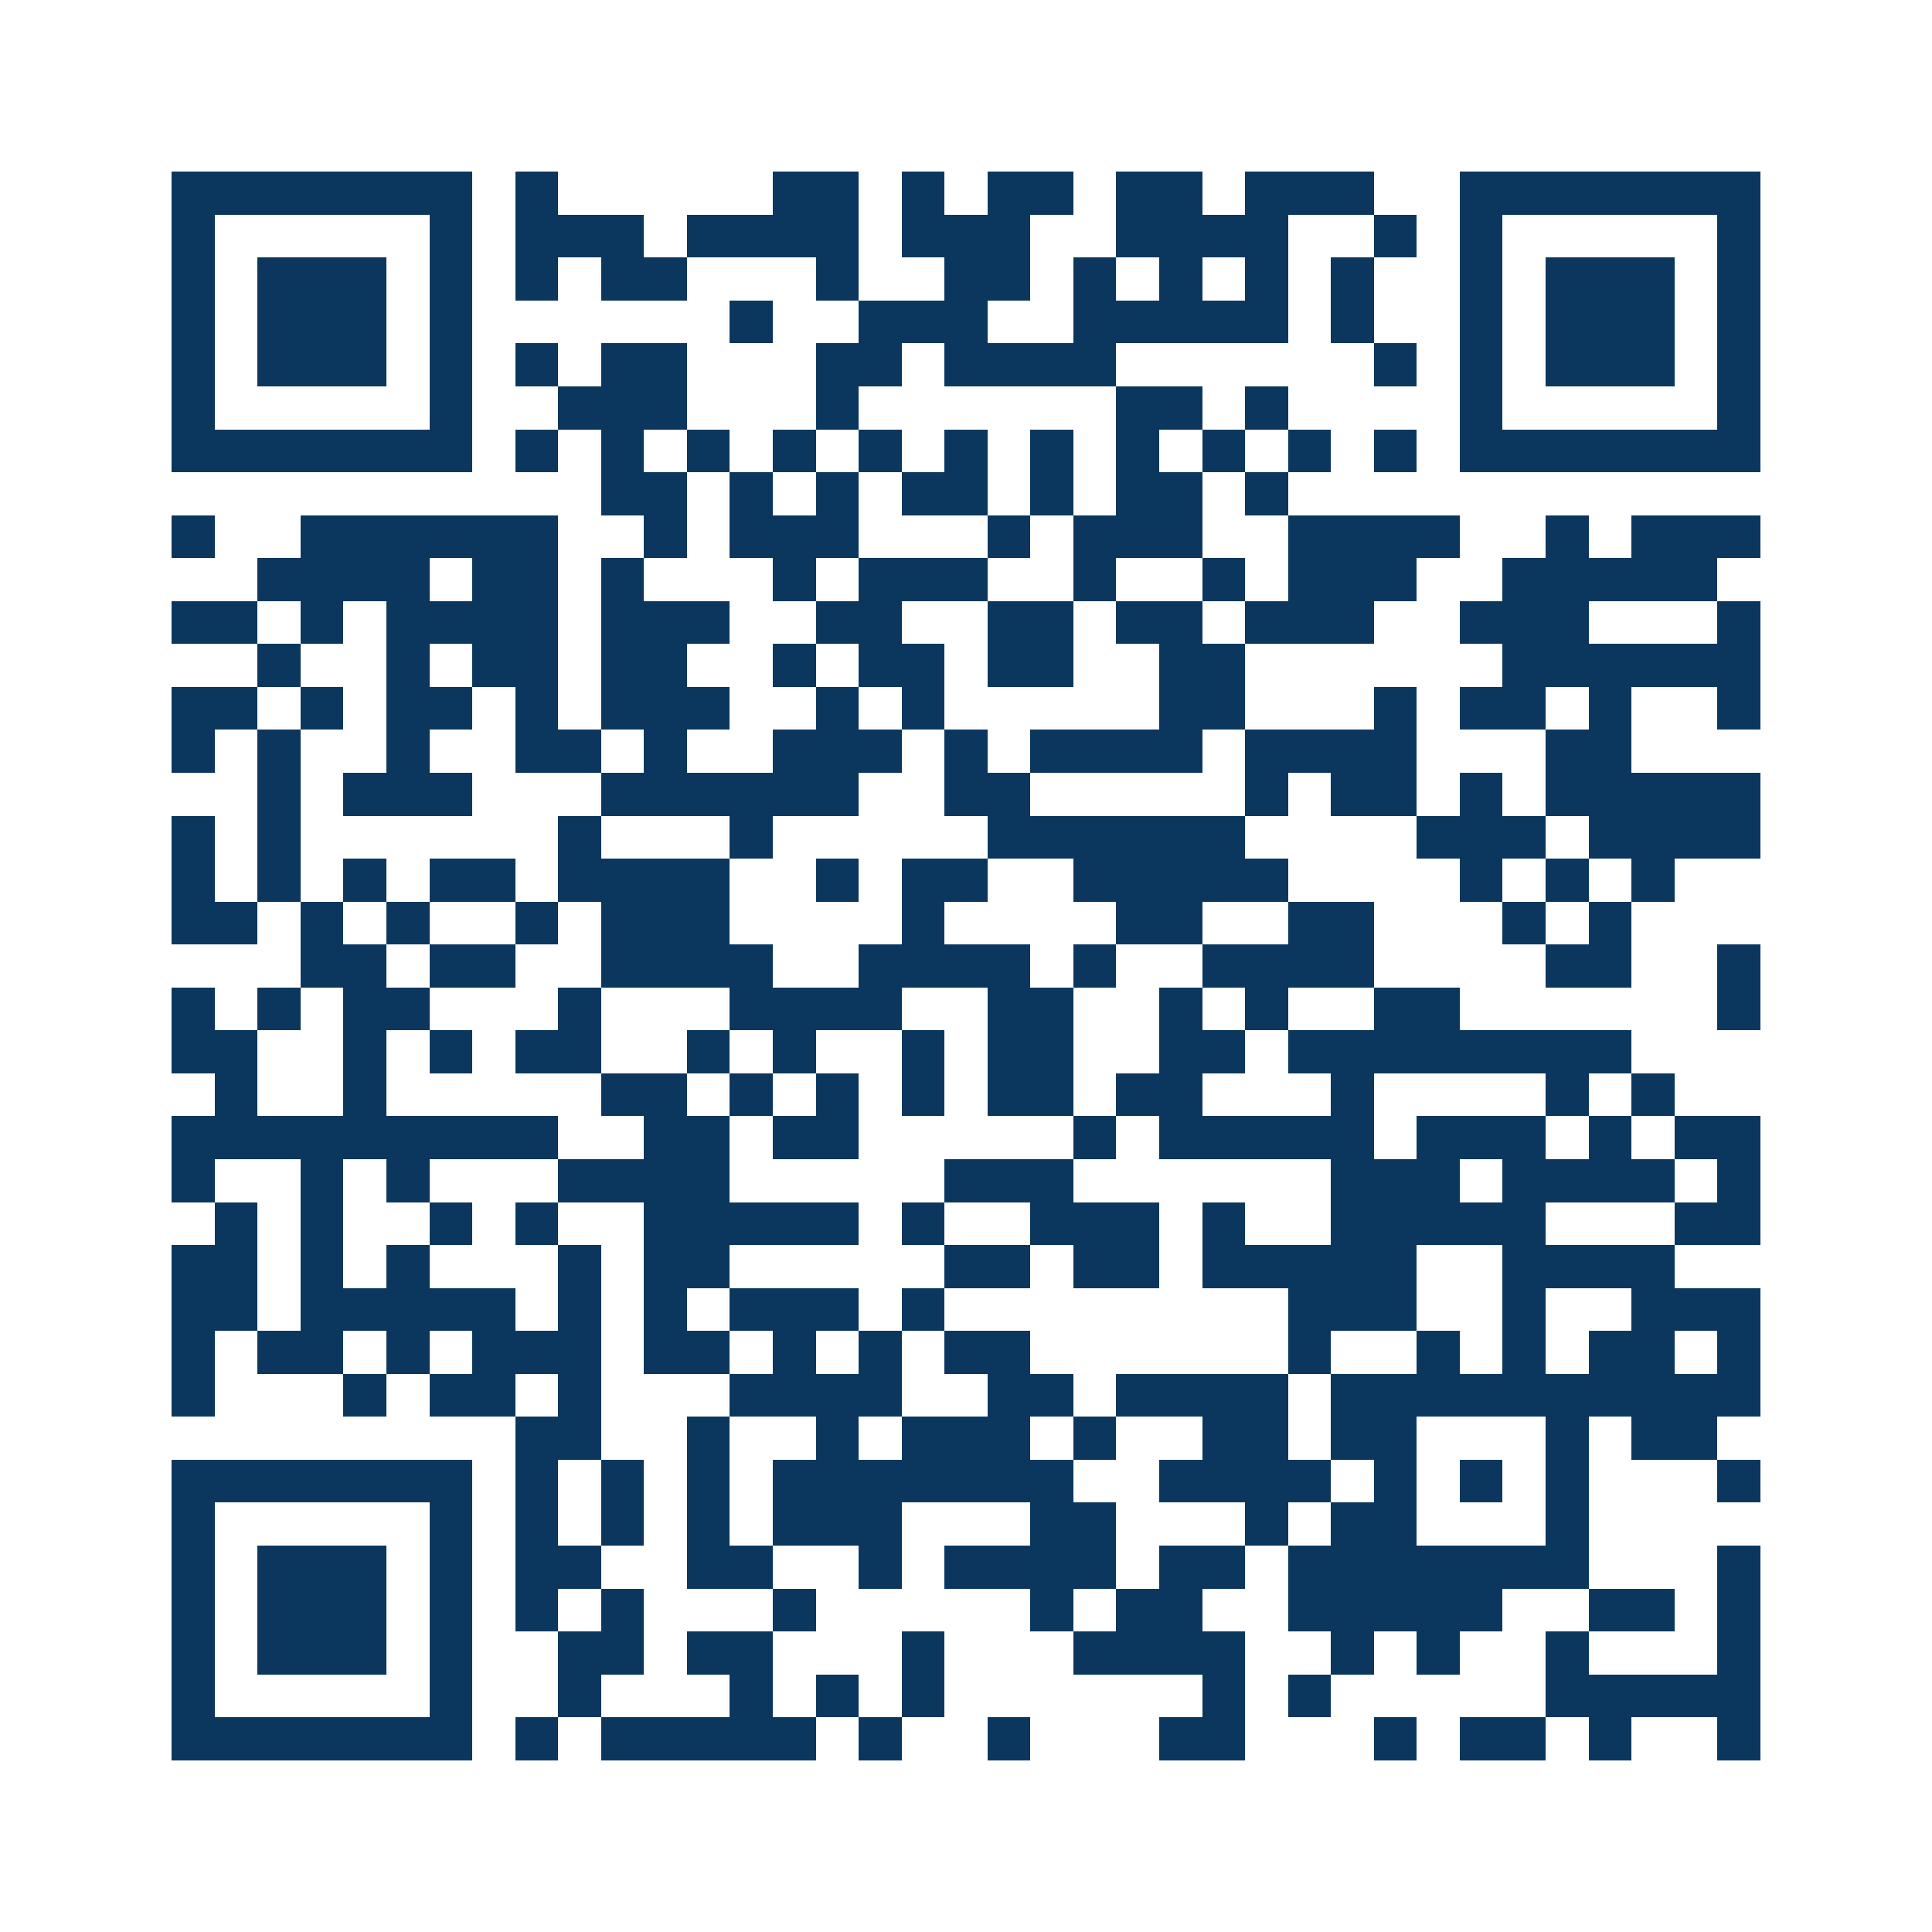 <svg xmlns="http://www.w3.org/2000/svg" width="150" height="150" viewBox="0 0 45 45" shape-rendering="crispEdges"><path fill="#ffffff" d="M0 0h45v45H0z"/><path stroke="#0b375e" d="M4 4.5h7m1 0h1m5 0h2m1 0h1m1 0h2m1 0h2m1 0h3m2 0h7M4 5.5h1m5 0h1m1 0h3m1 0h4m1 0h3m2 0h4m2 0h1m1 0h1m5 0h1M4 6.5h1m1 0h3m1 0h1m1 0h1m1 0h2m3 0h1m2 0h2m1 0h1m1 0h1m1 0h1m1 0h1m2 0h1m1 0h3m1 0h1M4 7.5h1m1 0h3m1 0h1m6 0h1m2 0h3m2 0h5m1 0h1m2 0h1m1 0h3m1 0h1M4 8.5h1m1 0h3m1 0h1m1 0h1m1 0h2m3 0h2m1 0h4m6 0h1m1 0h1m1 0h3m1 0h1M4 9.5h1m5 0h1m2 0h3m3 0h1m6 0h2m1 0h1m4 0h1m5 0h1M4 10.5h7m1 0h1m1 0h1m1 0h1m1 0h1m1 0h1m1 0h1m1 0h1m1 0h1m1 0h1m1 0h1m1 0h1m1 0h7M14 11.5h2m1 0h1m1 0h1m1 0h2m1 0h1m1 0h2m1 0h1M4 12.5h1m2 0h6m2 0h1m1 0h3m3 0h1m1 0h3m2 0h4m2 0h1m1 0h3M6 13.5h4m1 0h2m1 0h1m3 0h1m1 0h3m2 0h1m2 0h1m1 0h3m2 0h5M4 14.5h2m1 0h1m1 0h4m1 0h3m2 0h2m2 0h2m1 0h2m1 0h3m2 0h3m3 0h1M6 15.5h1m2 0h1m1 0h2m1 0h2m2 0h1m1 0h2m1 0h2m2 0h2m6 0h6M4 16.5h2m1 0h1m1 0h2m1 0h1m1 0h3m2 0h1m1 0h1m5 0h2m3 0h1m1 0h2m1 0h1m2 0h1M4 17.5h1m1 0h1m2 0h1m2 0h2m1 0h1m2 0h3m1 0h1m1 0h4m1 0h4m3 0h2M6 18.5h1m1 0h3m3 0h6m2 0h2m5 0h1m1 0h2m1 0h1m1 0h5M4 19.5h1m1 0h1m6 0h1m3 0h1m5 0h6m4 0h3m1 0h4M4 20.5h1m1 0h1m1 0h1m1 0h2m1 0h4m2 0h1m1 0h2m2 0h5m4 0h1m1 0h1m1 0h1M4 21.5h2m1 0h1m1 0h1m2 0h1m1 0h3m4 0h1m4 0h2m2 0h2m3 0h1m1 0h1M7 22.5h2m1 0h2m2 0h4m2 0h4m1 0h1m2 0h4m4 0h2m2 0h1M4 23.5h1m1 0h1m1 0h2m3 0h1m3 0h4m2 0h2m2 0h1m1 0h1m2 0h2m6 0h1M4 24.5h2m2 0h1m1 0h1m1 0h2m2 0h1m1 0h1m2 0h1m1 0h2m2 0h2m1 0h8M5 25.5h1m2 0h1m5 0h2m1 0h1m1 0h1m1 0h1m1 0h2m1 0h2m3 0h1m4 0h1m1 0h1M4 26.5h9m2 0h2m1 0h2m5 0h1m1 0h5m1 0h3m1 0h1m1 0h2M4 27.5h1m2 0h1m1 0h1m3 0h4m5 0h3m6 0h3m1 0h4m1 0h1M5 28.5h1m1 0h1m2 0h1m1 0h1m2 0h5m1 0h1m2 0h3m1 0h1m2 0h5m3 0h2M4 29.5h2m1 0h1m1 0h1m3 0h1m1 0h2m5 0h2m1 0h2m1 0h5m2 0h4M4 30.5h2m1 0h5m1 0h1m1 0h1m1 0h3m1 0h1m8 0h3m2 0h1m2 0h3M4 31.5h1m1 0h2m1 0h1m1 0h3m1 0h2m1 0h1m1 0h1m1 0h2m6 0h1m2 0h1m1 0h1m1 0h2m1 0h1M4 32.5h1m3 0h1m1 0h2m1 0h1m3 0h4m2 0h2m1 0h4m1 0h10M12 33.5h2m2 0h1m2 0h1m1 0h3m1 0h1m2 0h2m1 0h2m3 0h1m1 0h2M4 34.5h7m1 0h1m1 0h1m1 0h1m1 0h7m2 0h4m1 0h1m1 0h1m1 0h1m3 0h1M4 35.5h1m5 0h1m1 0h1m1 0h1m1 0h1m1 0h3m3 0h2m3 0h1m1 0h2m3 0h1M4 36.5h1m1 0h3m1 0h1m1 0h2m2 0h2m2 0h1m1 0h4m1 0h2m1 0h7m3 0h1M4 37.5h1m1 0h3m1 0h1m1 0h1m1 0h1m3 0h1m5 0h1m1 0h2m2 0h5m2 0h2m1 0h1M4 38.5h1m1 0h3m1 0h1m2 0h2m1 0h2m3 0h1m3 0h4m2 0h1m1 0h1m2 0h1m3 0h1M4 39.5h1m5 0h1m2 0h1m3 0h1m1 0h1m1 0h1m6 0h1m1 0h1m5 0h5M4 40.5h7m1 0h1m1 0h5m1 0h1m2 0h1m3 0h2m3 0h1m1 0h2m1 0h1m2 0h1"/></svg>
